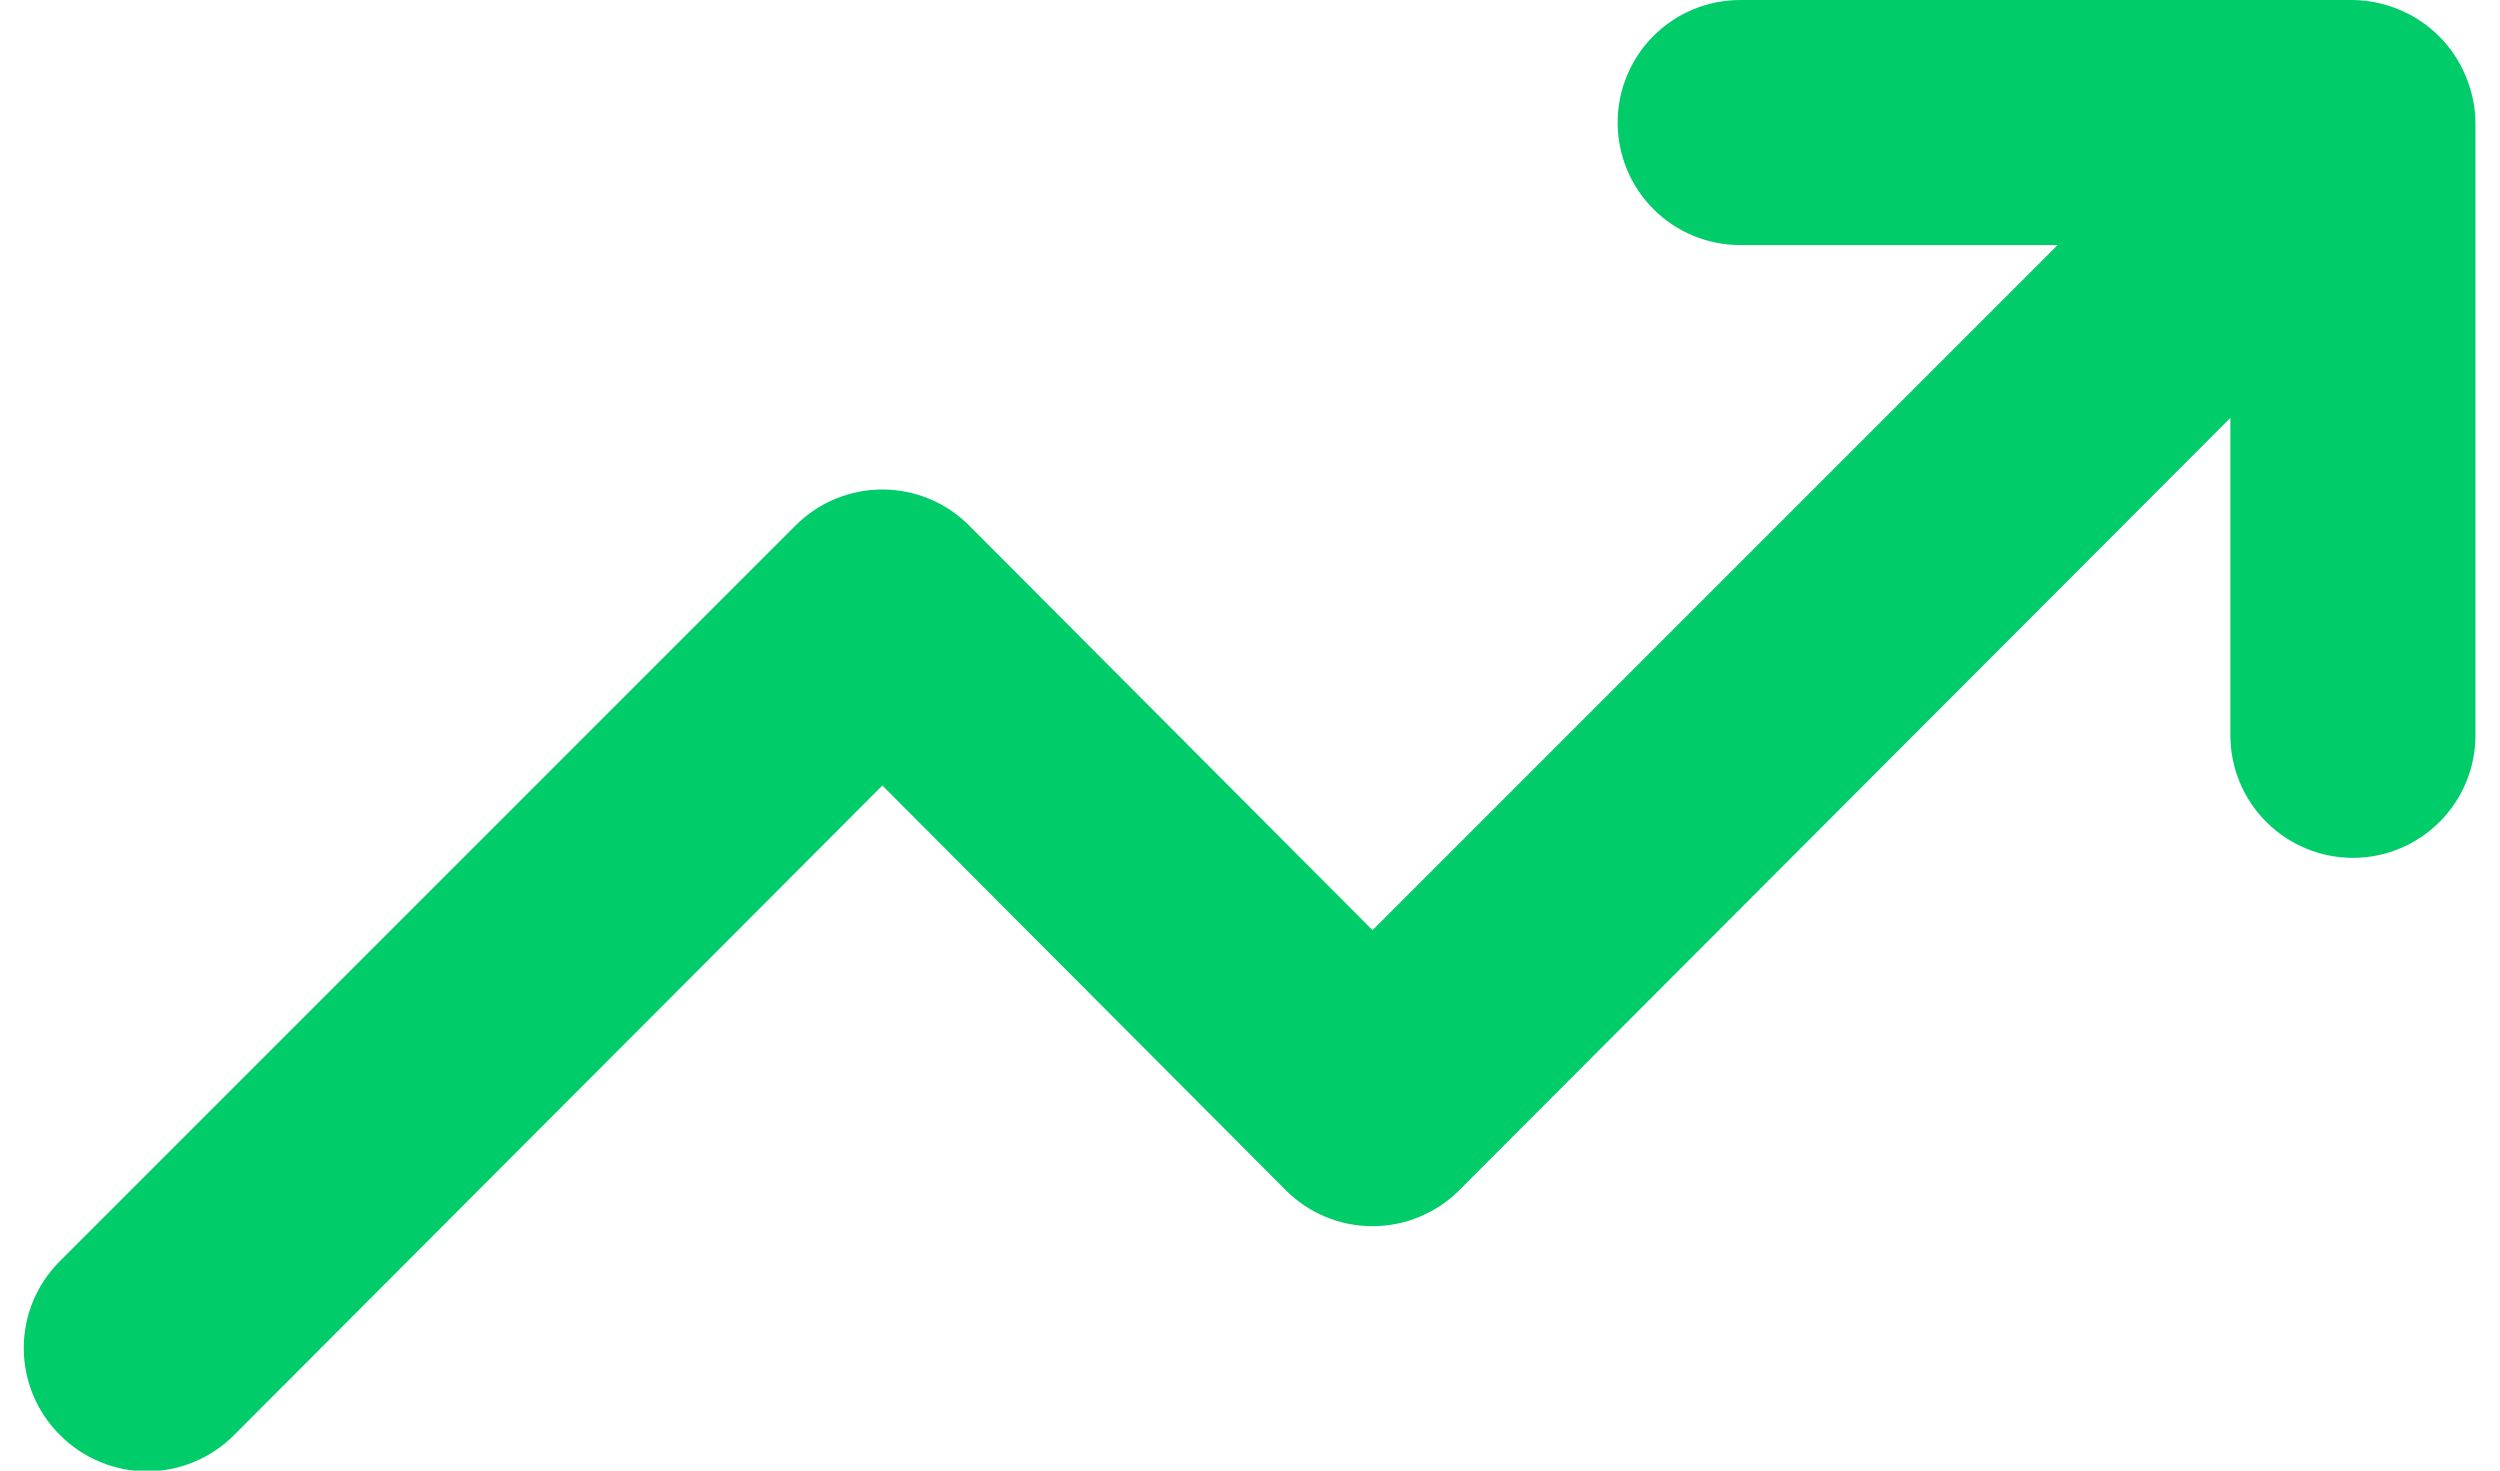 <svg xmlns="http://www.w3.org/2000/svg" width="34" height="20" viewBox="0 0 34 20" fill="none"><path d="M33.533 1.033C33.364 0.626 33.04 0.302 32.633 0.133C32.432 0.048 32.217 0.003 32 0H23.666C23.224 0 22.8 0.176 22.488 0.488C22.175 0.801 22 1.225 22 1.667C22 2.109 22.175 2.533 22.488 2.845C22.8 3.158 23.224 3.333 23.666 3.333H27.983L18.666 12.65L13.183 7.15C13.028 6.994 12.844 6.87 12.64 6.785C12.437 6.701 12.22 6.657 12 6.657C11.78 6.657 11.562 6.701 11.359 6.785C11.155 6.87 10.971 6.994 10.816 7.15L0.816 17.15C0.66 17.305 0.536 17.489 0.451 17.692C0.367 17.895 0.323 18.113 0.323 18.333C0.323 18.553 0.367 18.771 0.451 18.974C0.536 19.177 0.66 19.362 0.816 19.517C0.971 19.673 1.156 19.797 1.359 19.881C1.562 19.966 1.78 20.01 2 20.01C2.22 20.01 2.437 19.966 2.641 19.881C2.844 19.797 3.028 19.673 3.183 19.517L12 10.683L17.483 16.183C17.638 16.34 17.822 16.463 18.025 16.548C18.228 16.633 18.446 16.676 18.666 16.676C18.886 16.676 19.104 16.633 19.307 16.548C19.51 16.463 19.695 16.34 19.85 16.183L30.333 5.683V10C30.333 10.442 30.509 10.866 30.821 11.178C31.134 11.491 31.558 11.667 32 11.667C32.442 11.667 32.865 11.491 33.178 11.178C33.491 10.866 33.666 10.442 33.666 10V1.667C33.664 1.449 33.618 1.234 33.533 1.033Z" fill="#01CC6A"></path></svg>